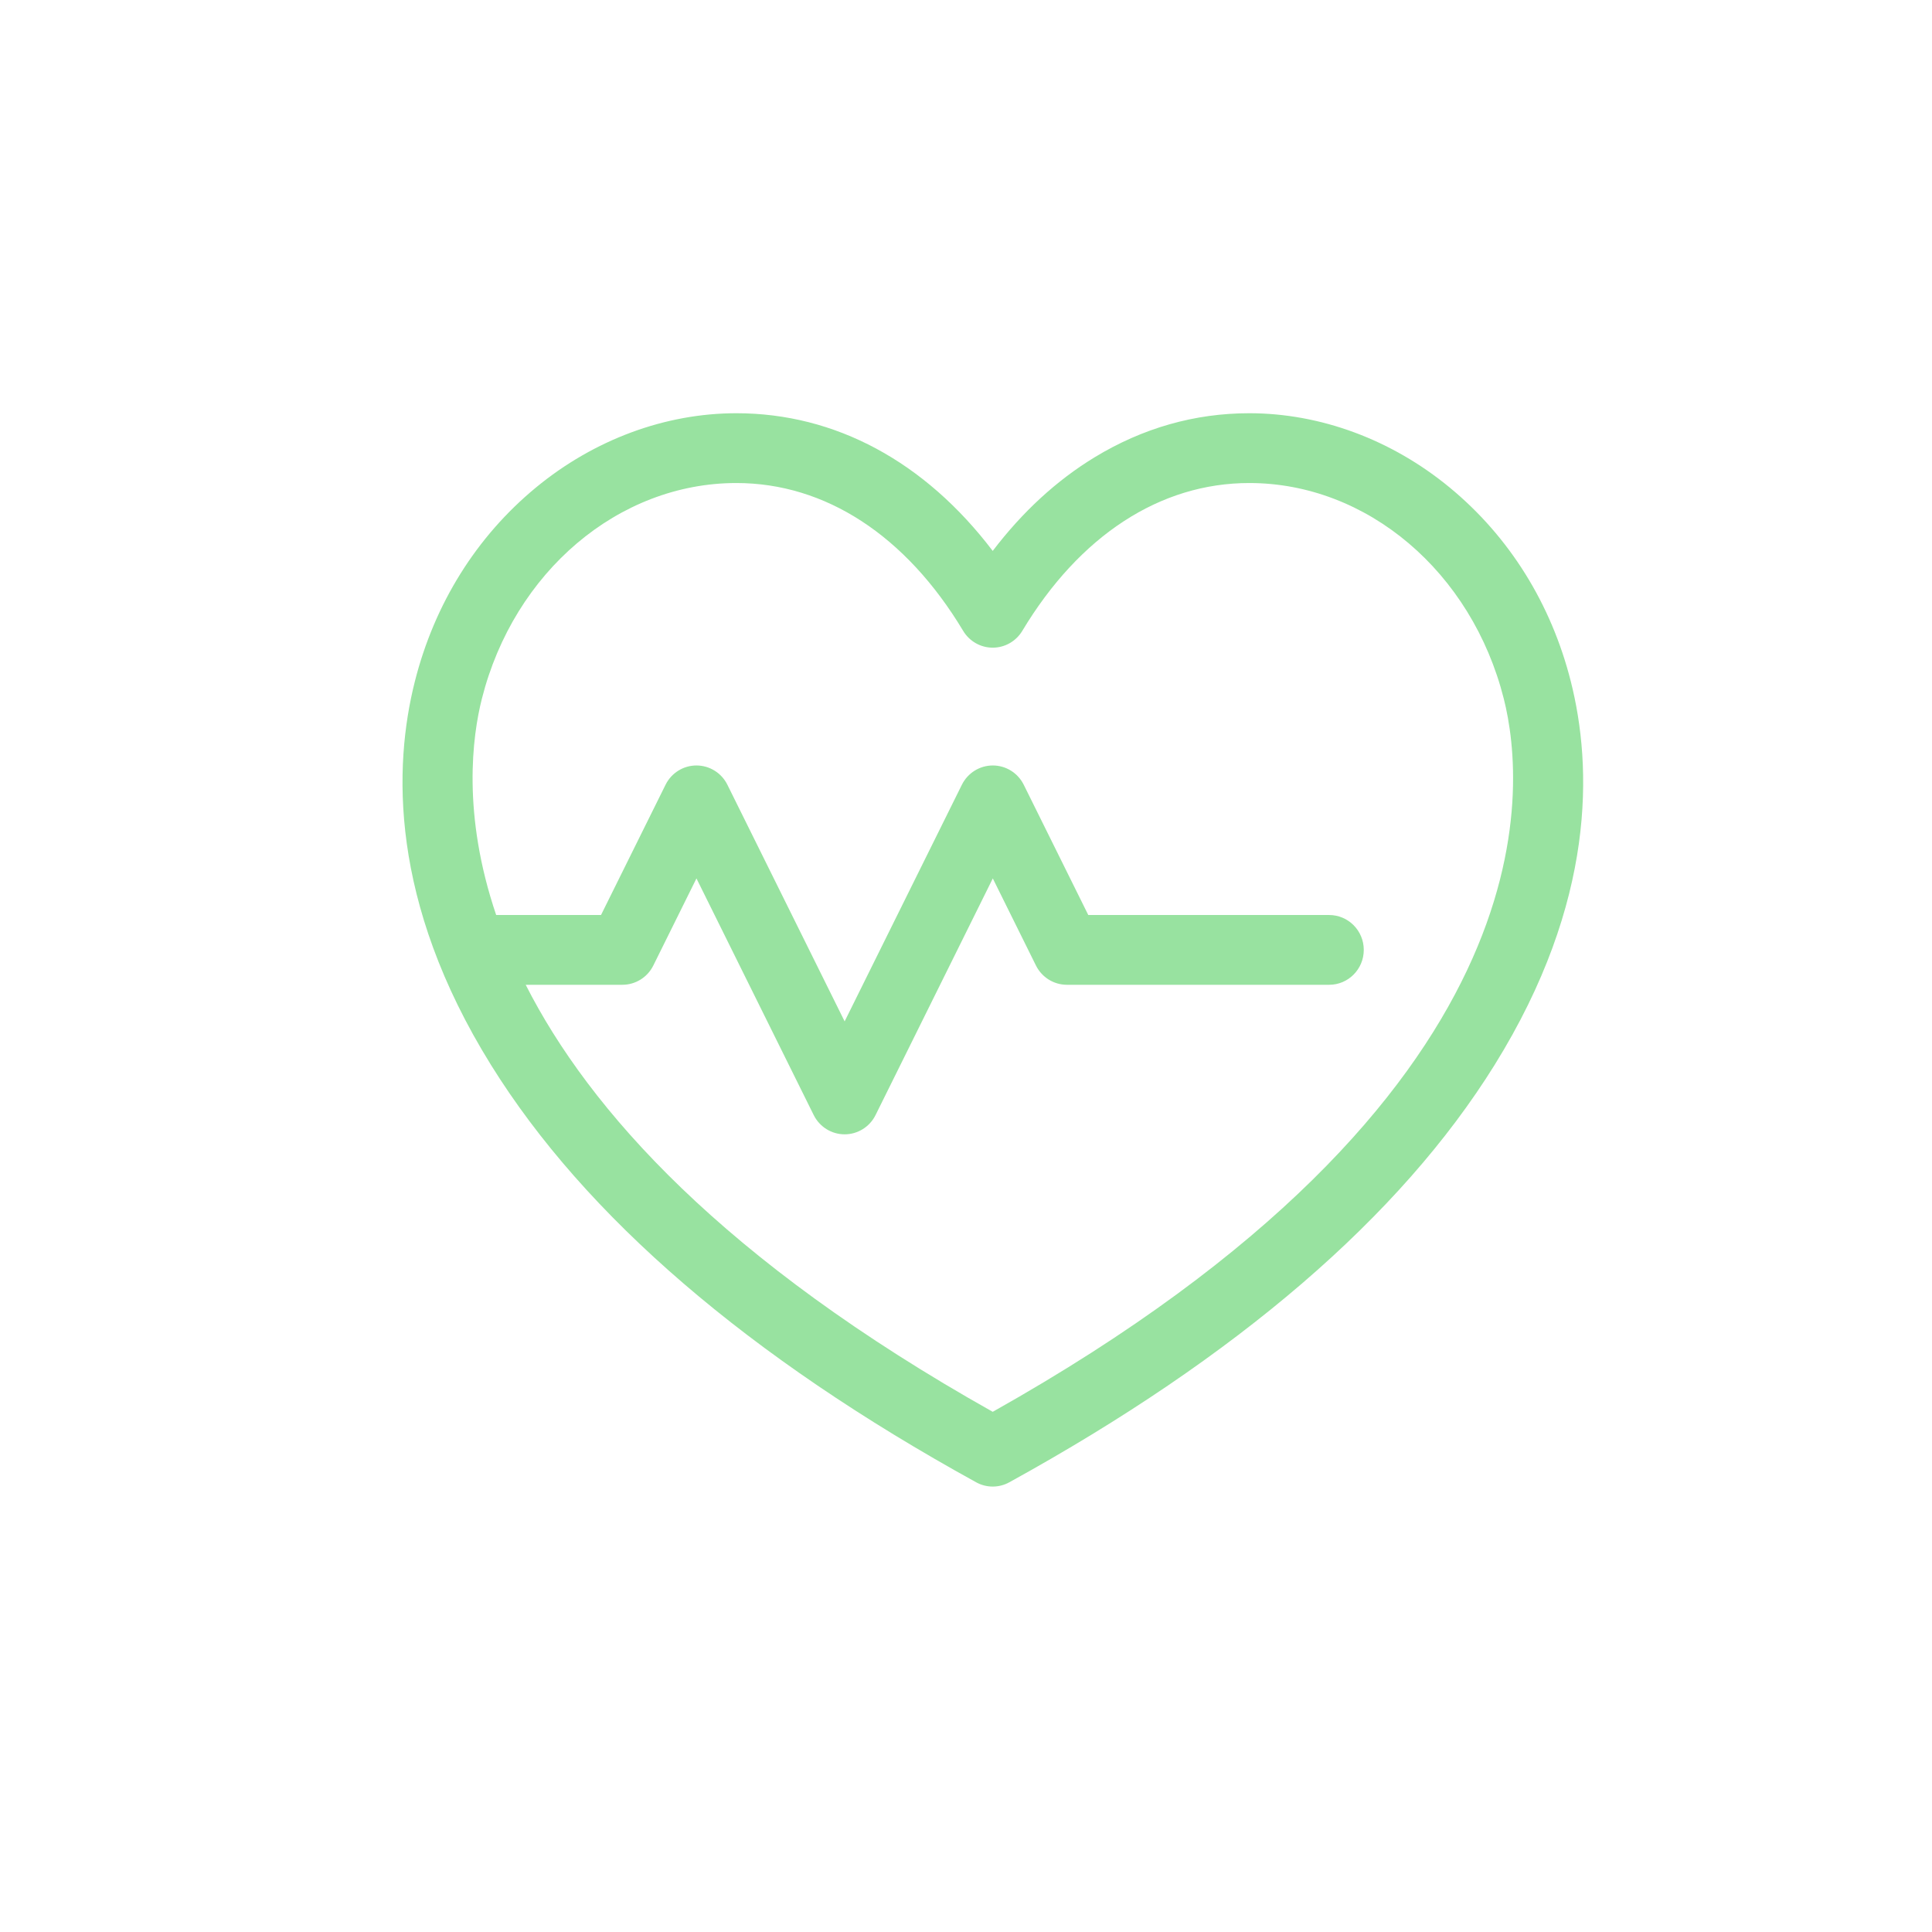 <svg width="72" height="72" viewBox="0 0 72 72" fill="none" xmlns="http://www.w3.org/2000/svg">
<path d="M58.54 25.397C57.807 22.497 56.245 19.997 54.023 18.166C51.858 16.382 49.206 15.4 46.556 15.4C44.524 15.4 42.585 15.952 40.794 17.041C39.38 17.901 38.108 19.071 36.996 20.531C34.469 17.206 31.132 15.4 27.441 15.4C24.792 15.4 22.141 16.382 19.976 18.166C17.755 19.997 16.193 22.497 15.46 25.397C14.664 28.55 14.509 33.59 18.3 39.691C21.809 45.337 27.892 50.569 36.379 55.241C36.571 55.347 36.783 55.4 36.996 55.4C37.209 55.4 37.421 55.347 37.613 55.241C46.103 50.569 52.187 45.337 55.697 39.691C59.49 33.59 59.337 28.551 58.54 25.397ZM36.996 52.614C26.936 46.964 21.957 41.361 19.591 36.7H23.194C23.683 36.7 24.129 36.422 24.347 35.982L25.955 32.736L30.324 41.554C30.543 41.995 30.989 42.273 31.477 42.273C31.965 42.273 32.412 41.995 32.63 41.554L36.999 32.736L38.607 35.982C38.826 36.422 39.272 36.7 39.76 36.7H49.535C50.246 36.7 50.824 36.118 50.824 35.4C50.824 34.682 50.246 34.1 49.535 34.1H40.557L38.152 29.246C37.934 28.805 37.487 28.527 36.999 28.527C36.511 28.527 36.065 28.805 35.846 29.246L31.477 38.064L27.108 29.246C26.89 28.805 26.443 28.527 25.955 28.527C25.467 28.527 25.021 28.805 24.803 29.246L22.398 34.1H18.491C17.213 30.331 17.605 27.437 17.958 26.04C19.154 21.307 23.054 18.001 27.441 18.001C30.76 18.001 33.762 19.958 35.894 23.51C36.127 23.899 36.545 24.137 36.996 24.137C37.446 24.137 37.865 23.899 38.098 23.51C40.232 19.958 43.235 18.001 46.556 18.001C50.945 18.001 54.846 21.307 56.042 26.04C56.872 29.323 57.916 40.868 36.996 52.614Z" fill="#98E2A0"/>
</svg>
